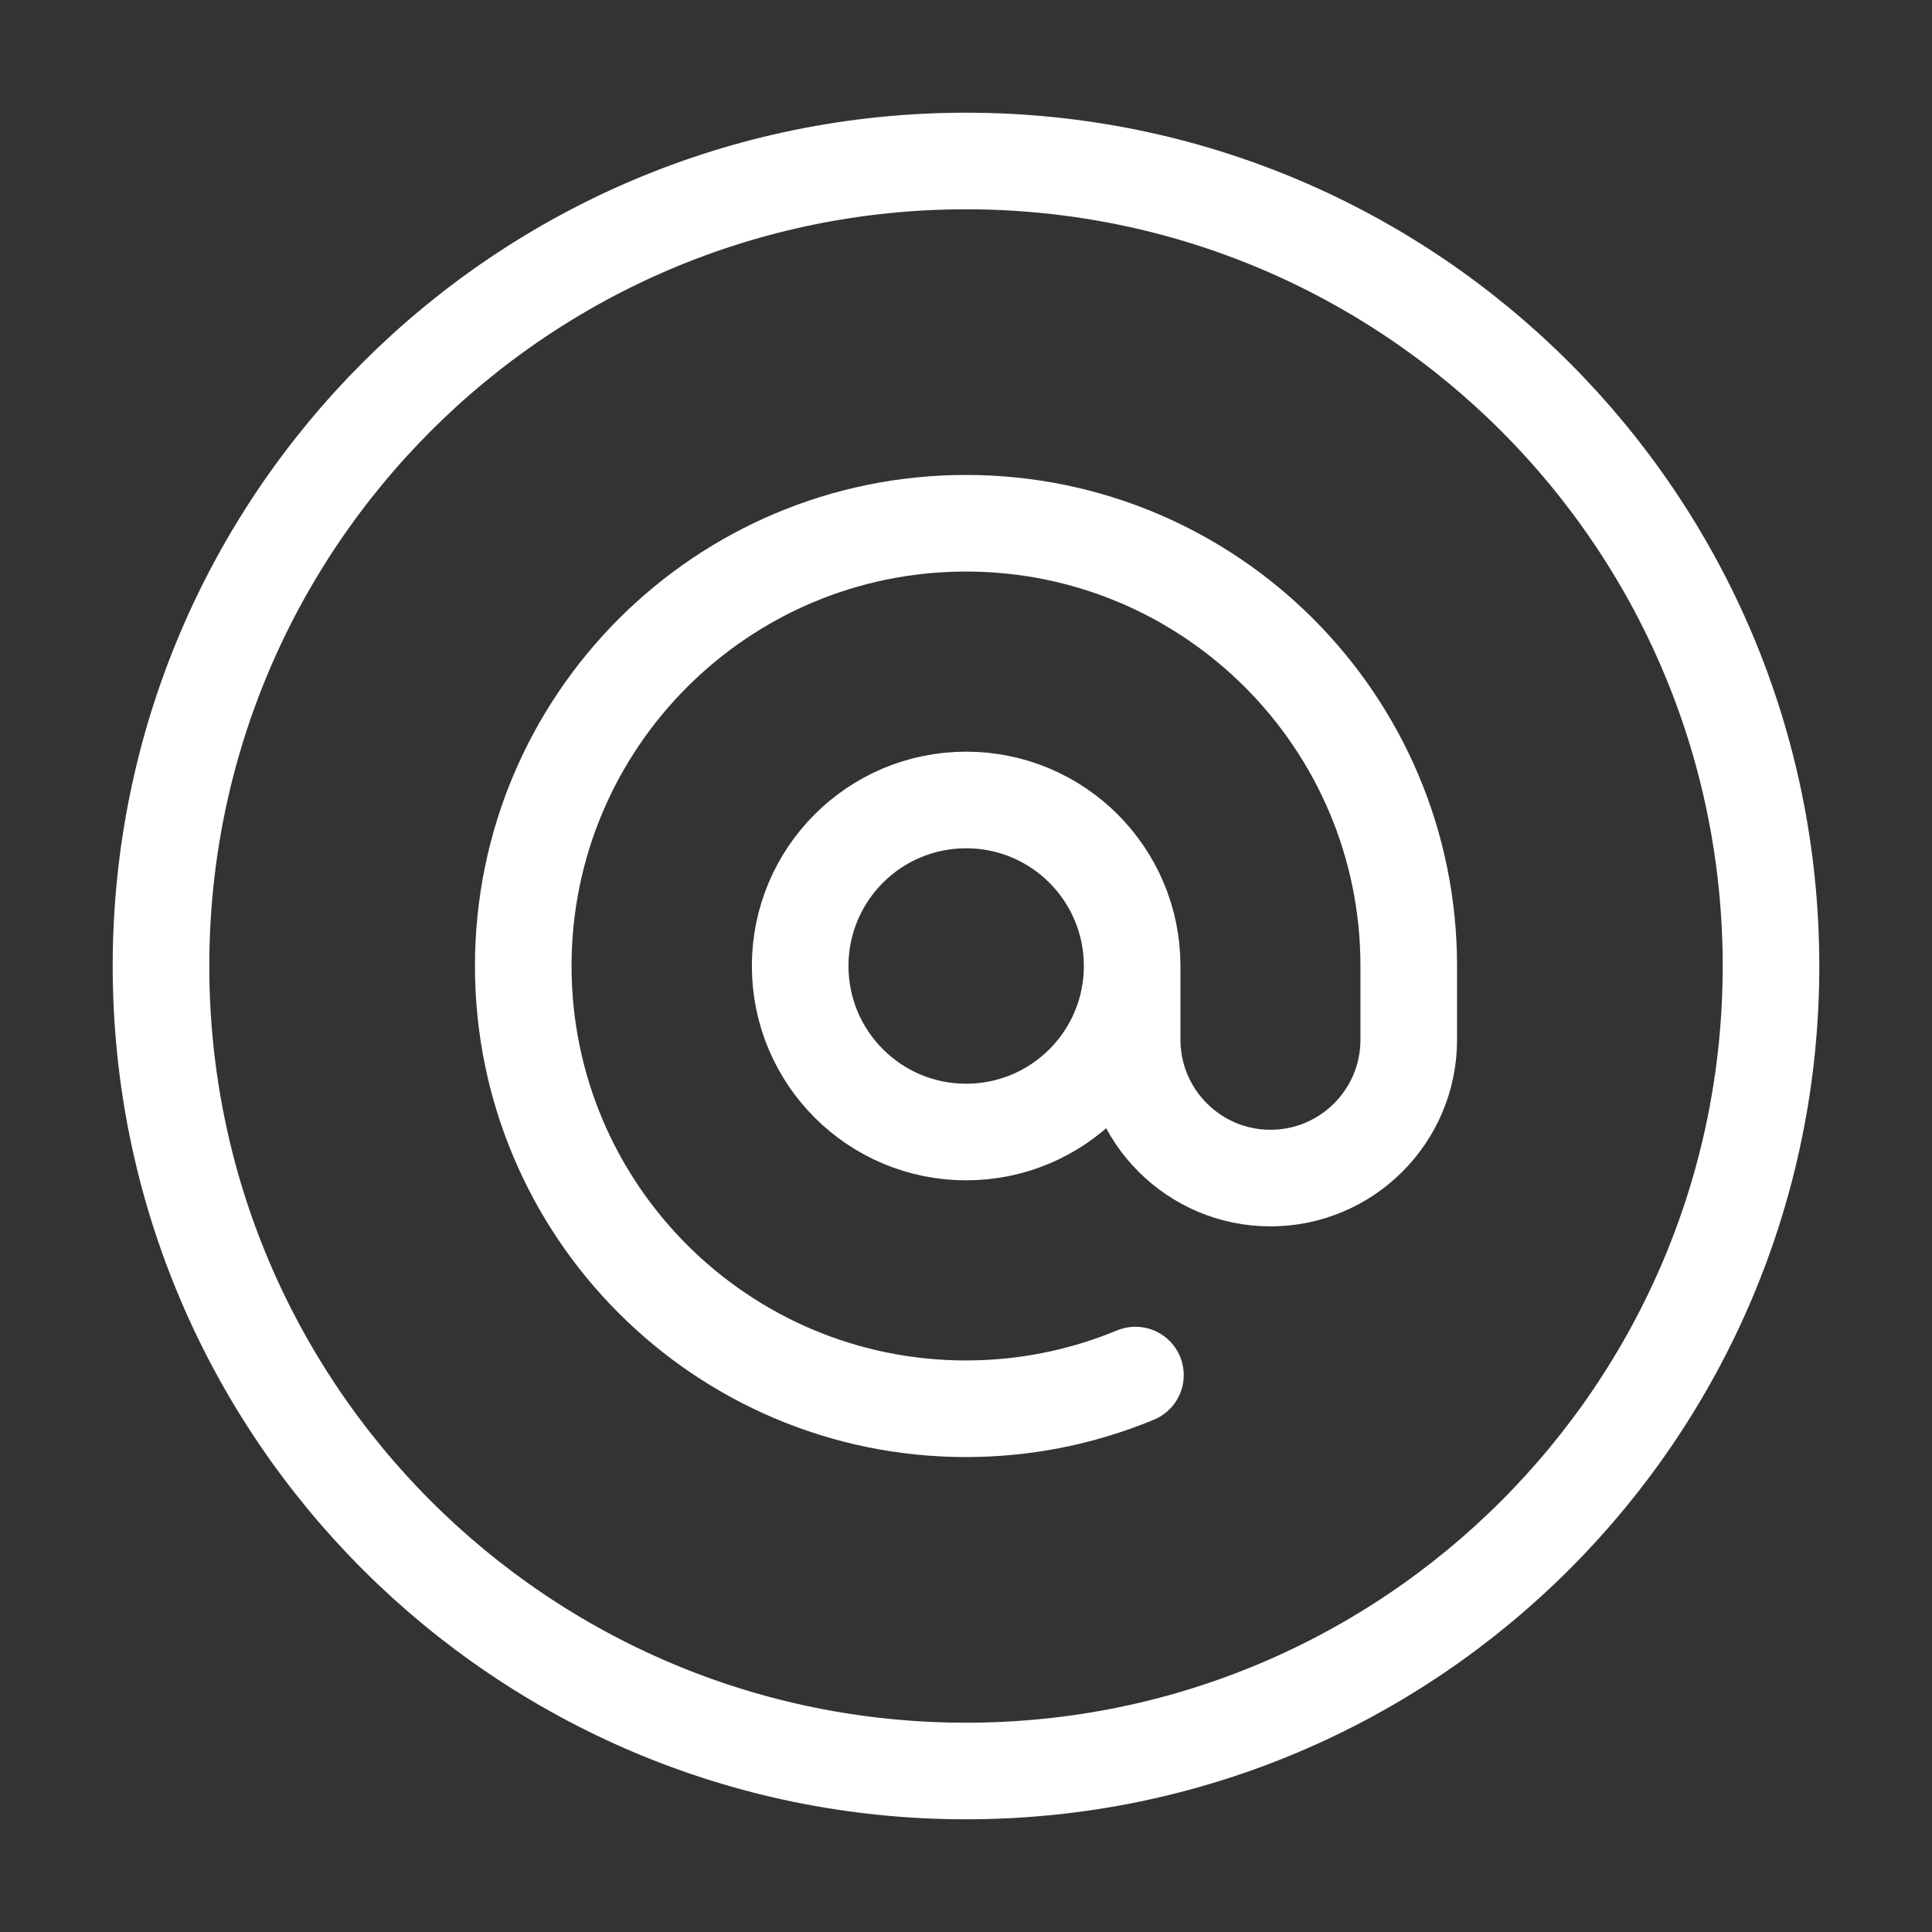 <?xml version="1.0" encoding="UTF-8"?> <svg xmlns="http://www.w3.org/2000/svg" width="30" height="30" viewBox="0 0 30 30" fill="none"><rect x="0" y="0" width="30" height="30" fill="#333333" stroke="none"/> <path d="M17.631 21.352C16.77 21.709 15.877 21.875 15 21.875C11.204 21.875 8.125 18.796 8.125 15C8.125 11.204 11.204 8.125 15 8.125C18.796 8.125 21.875 11.204 21.875 15V16.145C21.875 17.331 20.913 18.293 19.727 18.293C18.543 18.293 17.58 17.33 17.58 16.145V15C17.58 13.575 16.426 12.422 15.002 12.422V12.422C13.578 12.422 12.425 13.576 12.425 15C12.425 16.424 13.579 17.578 15.002 17.578C16.426 17.578 17.58 16.425 17.58 15" stroke="white" stroke-width="1.5" stroke-linecap="round" stroke-linejoin="round"></path> <path fill-rule="evenodd" clip-rule="evenodd" d="M15 27.5C21.904 27.5 27.5 21.904 27.5 15C27.5 8.096 21.904 2.5 15 2.5C8.096 2.5 2.5 8.096 2.5 15C2.5 21.904 8.096 27.5 15 27.5Z" stroke="white" stroke-width="1.5" stroke-linecap="round" stroke-linejoin="round"></path> </svg> 